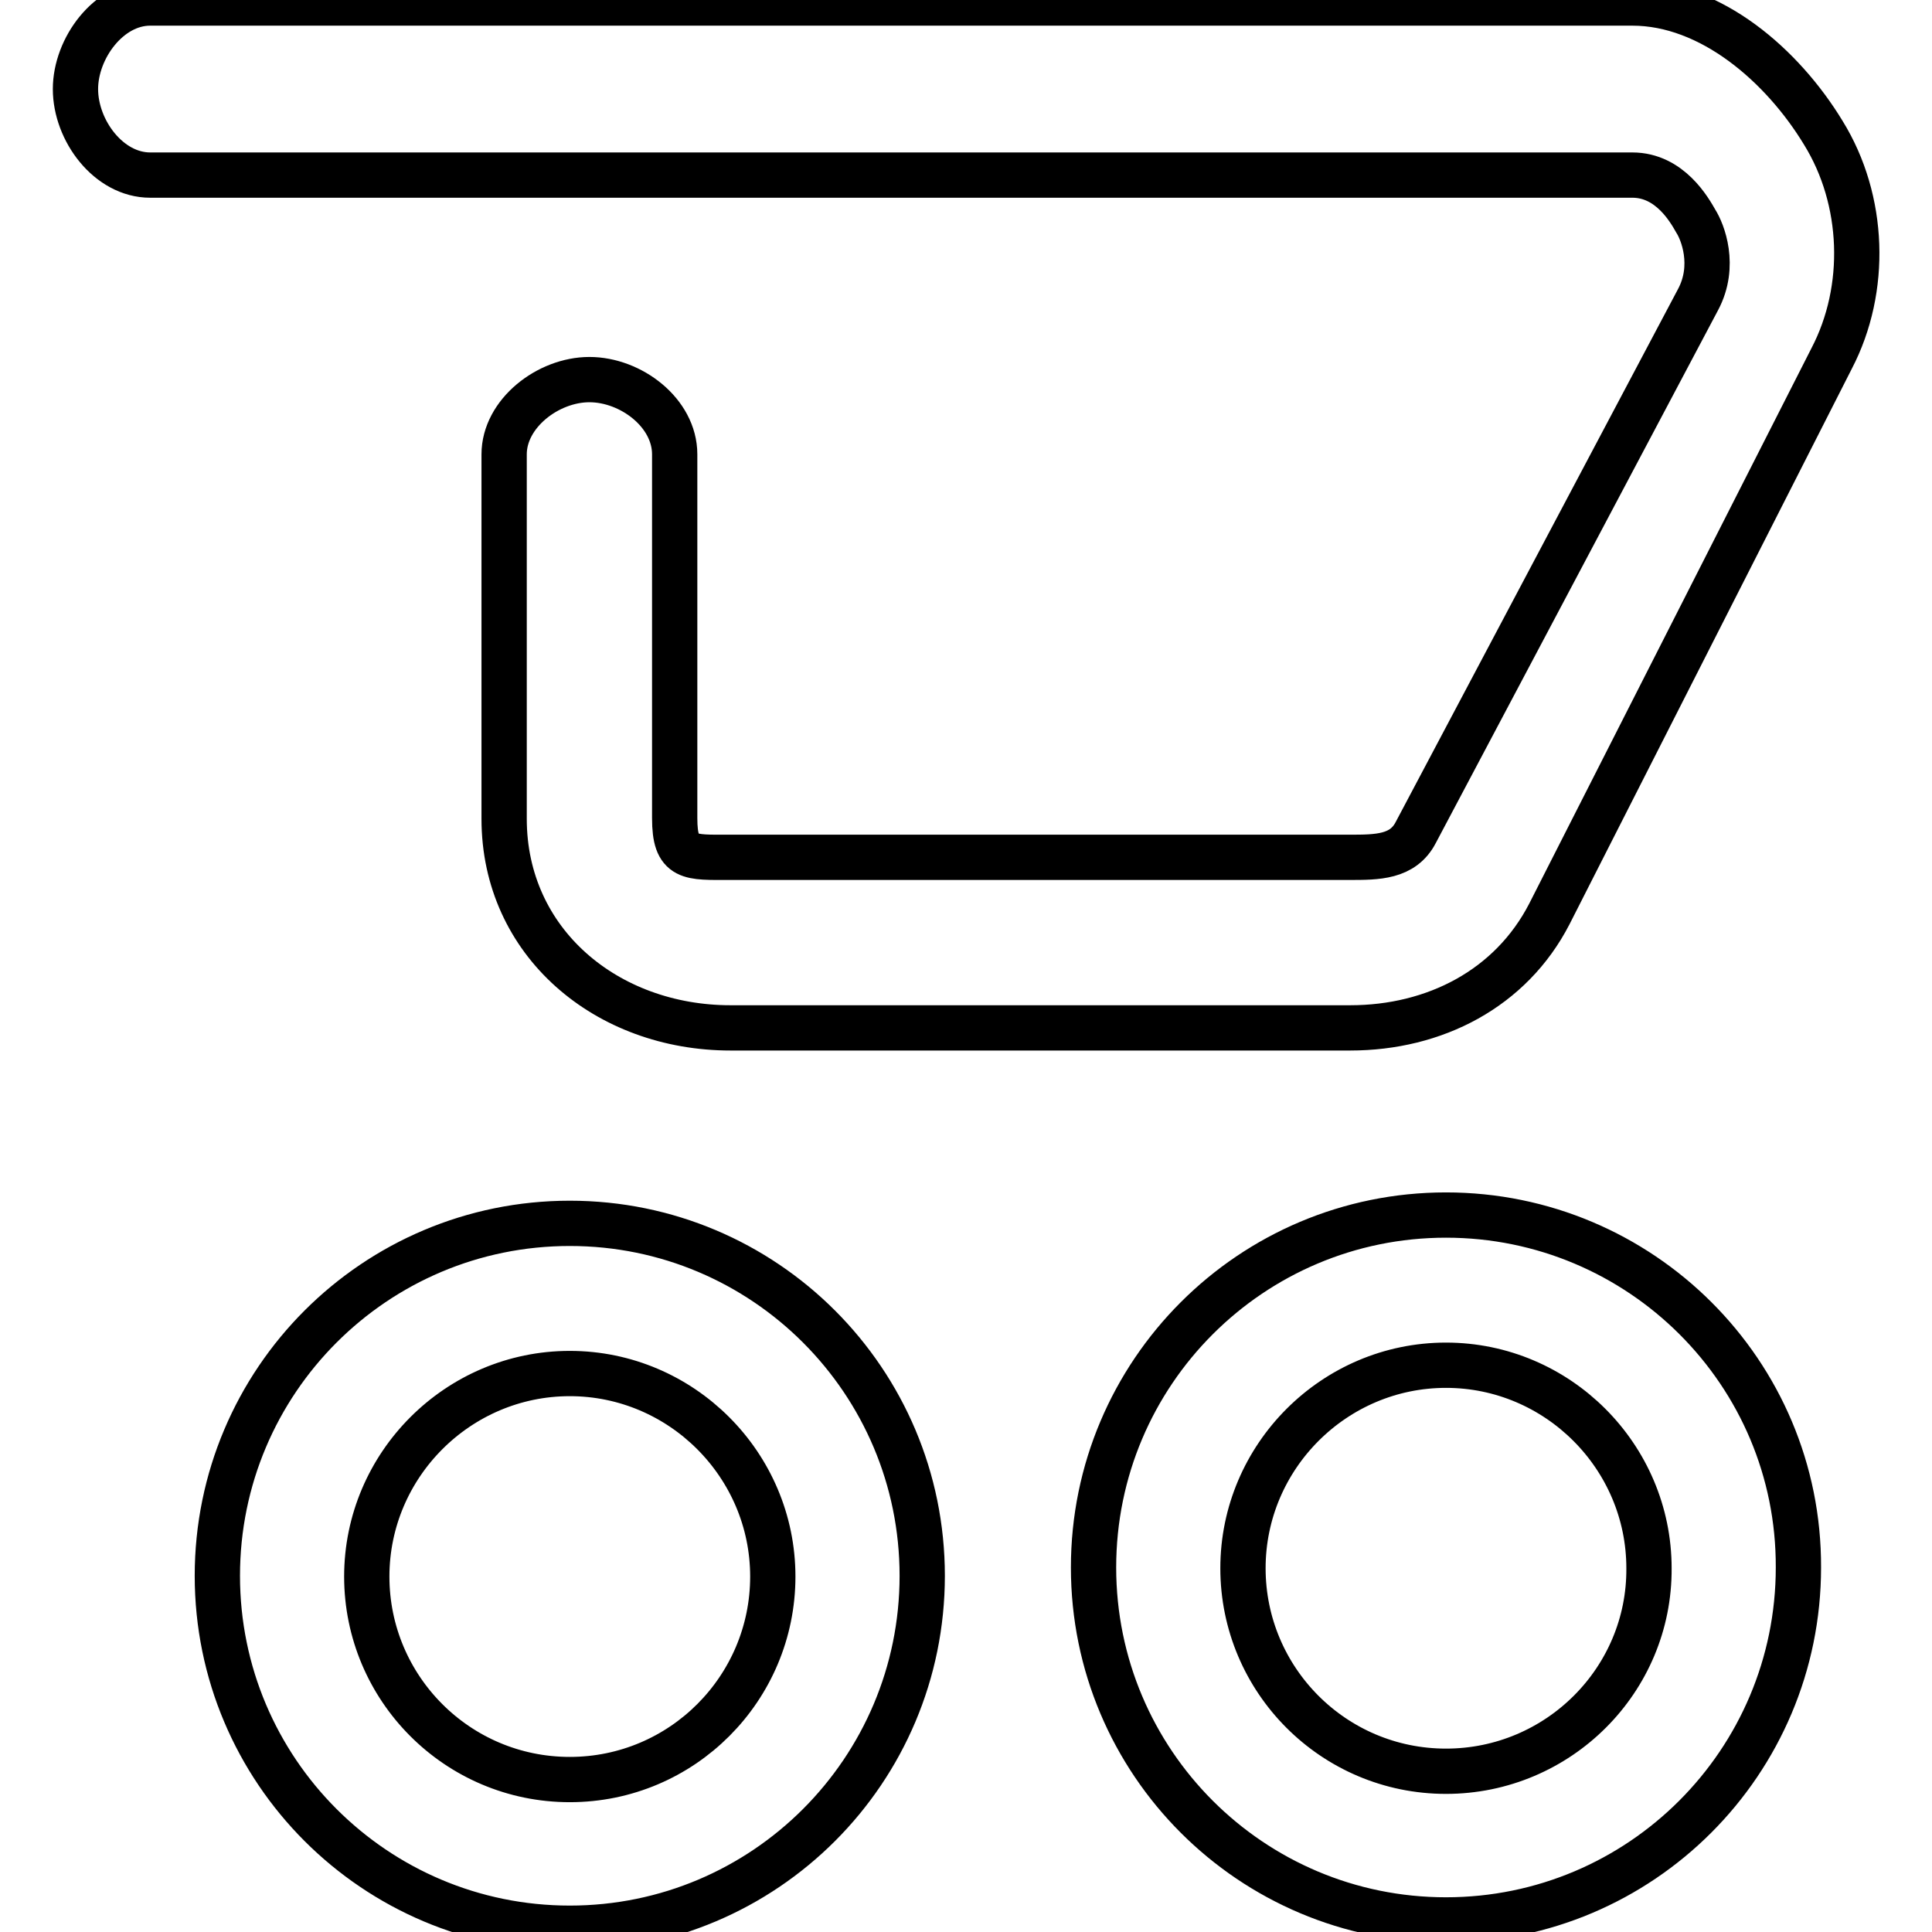 <?xml version="1.0" encoding="utf-8"?>
<!-- Svg Vector Icons : http://www.onlinewebfonts.com/icon -->
<!DOCTYPE svg PUBLIC "-//W3C//DTD SVG 1.1//EN" "http://www.w3.org/Graphics/SVG/1.1/DTD/svg11.dtd">
<svg version="1.1" xmlns="http://www.w3.org/2000/svg" xmlns:xlink="http://www.w3.org/1999/xlink" x="0px" y="0px" viewBox="0 0 256 256" enable-background="new 0 0 256 256" xml:space="preserve">
<g> <path stroke-width="6" fill-opacity="0" stroke="#000000"  d="M241.6,17.6c-5.4-8.9-14.9-17.2-25.3-17.2H19.9c-5.5,0-9.9,6-9.9,11.4c0,5.5,4.4,11.4,9.9,11.4h196.4 c5,0,7.6,4.7,8.4,6.1c0.9,1.4,2.7,5.9,0.3,10.4l-37.4,70.6c-1.7,3.3-5.1,3.3-8.8,3.3H96.8c-5.5,0-7.4,0.3-7.4-5.2V60.2 c0-5.5-5.8-9.9-11.3-9.9s-11.3,4.5-11.3,9.9v48.3c0,16.4,13.6,27.7,30,27.7h82.1c11.2,0,21.3-5.2,26.4-15.1l37.4-73.6 C247.5,38.3,247.1,26.5,241.6,17.6L241.6,17.6z M75.5,162.1c-25.8,0-46.7,20.9-46.7,46.7s20.9,46.7,46.7,46.7 c25.8,0,46.7-20.9,46.7-46.7S101.3,162.1,75.5,162.1z M75.5,235.8c-14.9,0-26.9-12.1-26.9-26.9s12.1-26.9,26.9-26.9 s26.9,12.1,26.9,26.9S90.4,235.8,75.5,235.8z M191.6,161c-25.8,0-46.7,20.9-46.7,46.7c0,25.8,20.9,46.7,46.7,46.7 c25.8,0,46.7-20.9,46.7-46.7C238.4,181.9,217.4,161,191.6,161z M191.6,234.7c-14.9,0-26.9-12.1-26.9-26.9 c0-14.8,12.1-26.9,26.9-26.9c14.8,0,26.9,12.1,26.9,26.9C218.6,222.6,206.5,234.7,191.6,234.7z"/></g>
</svg>
